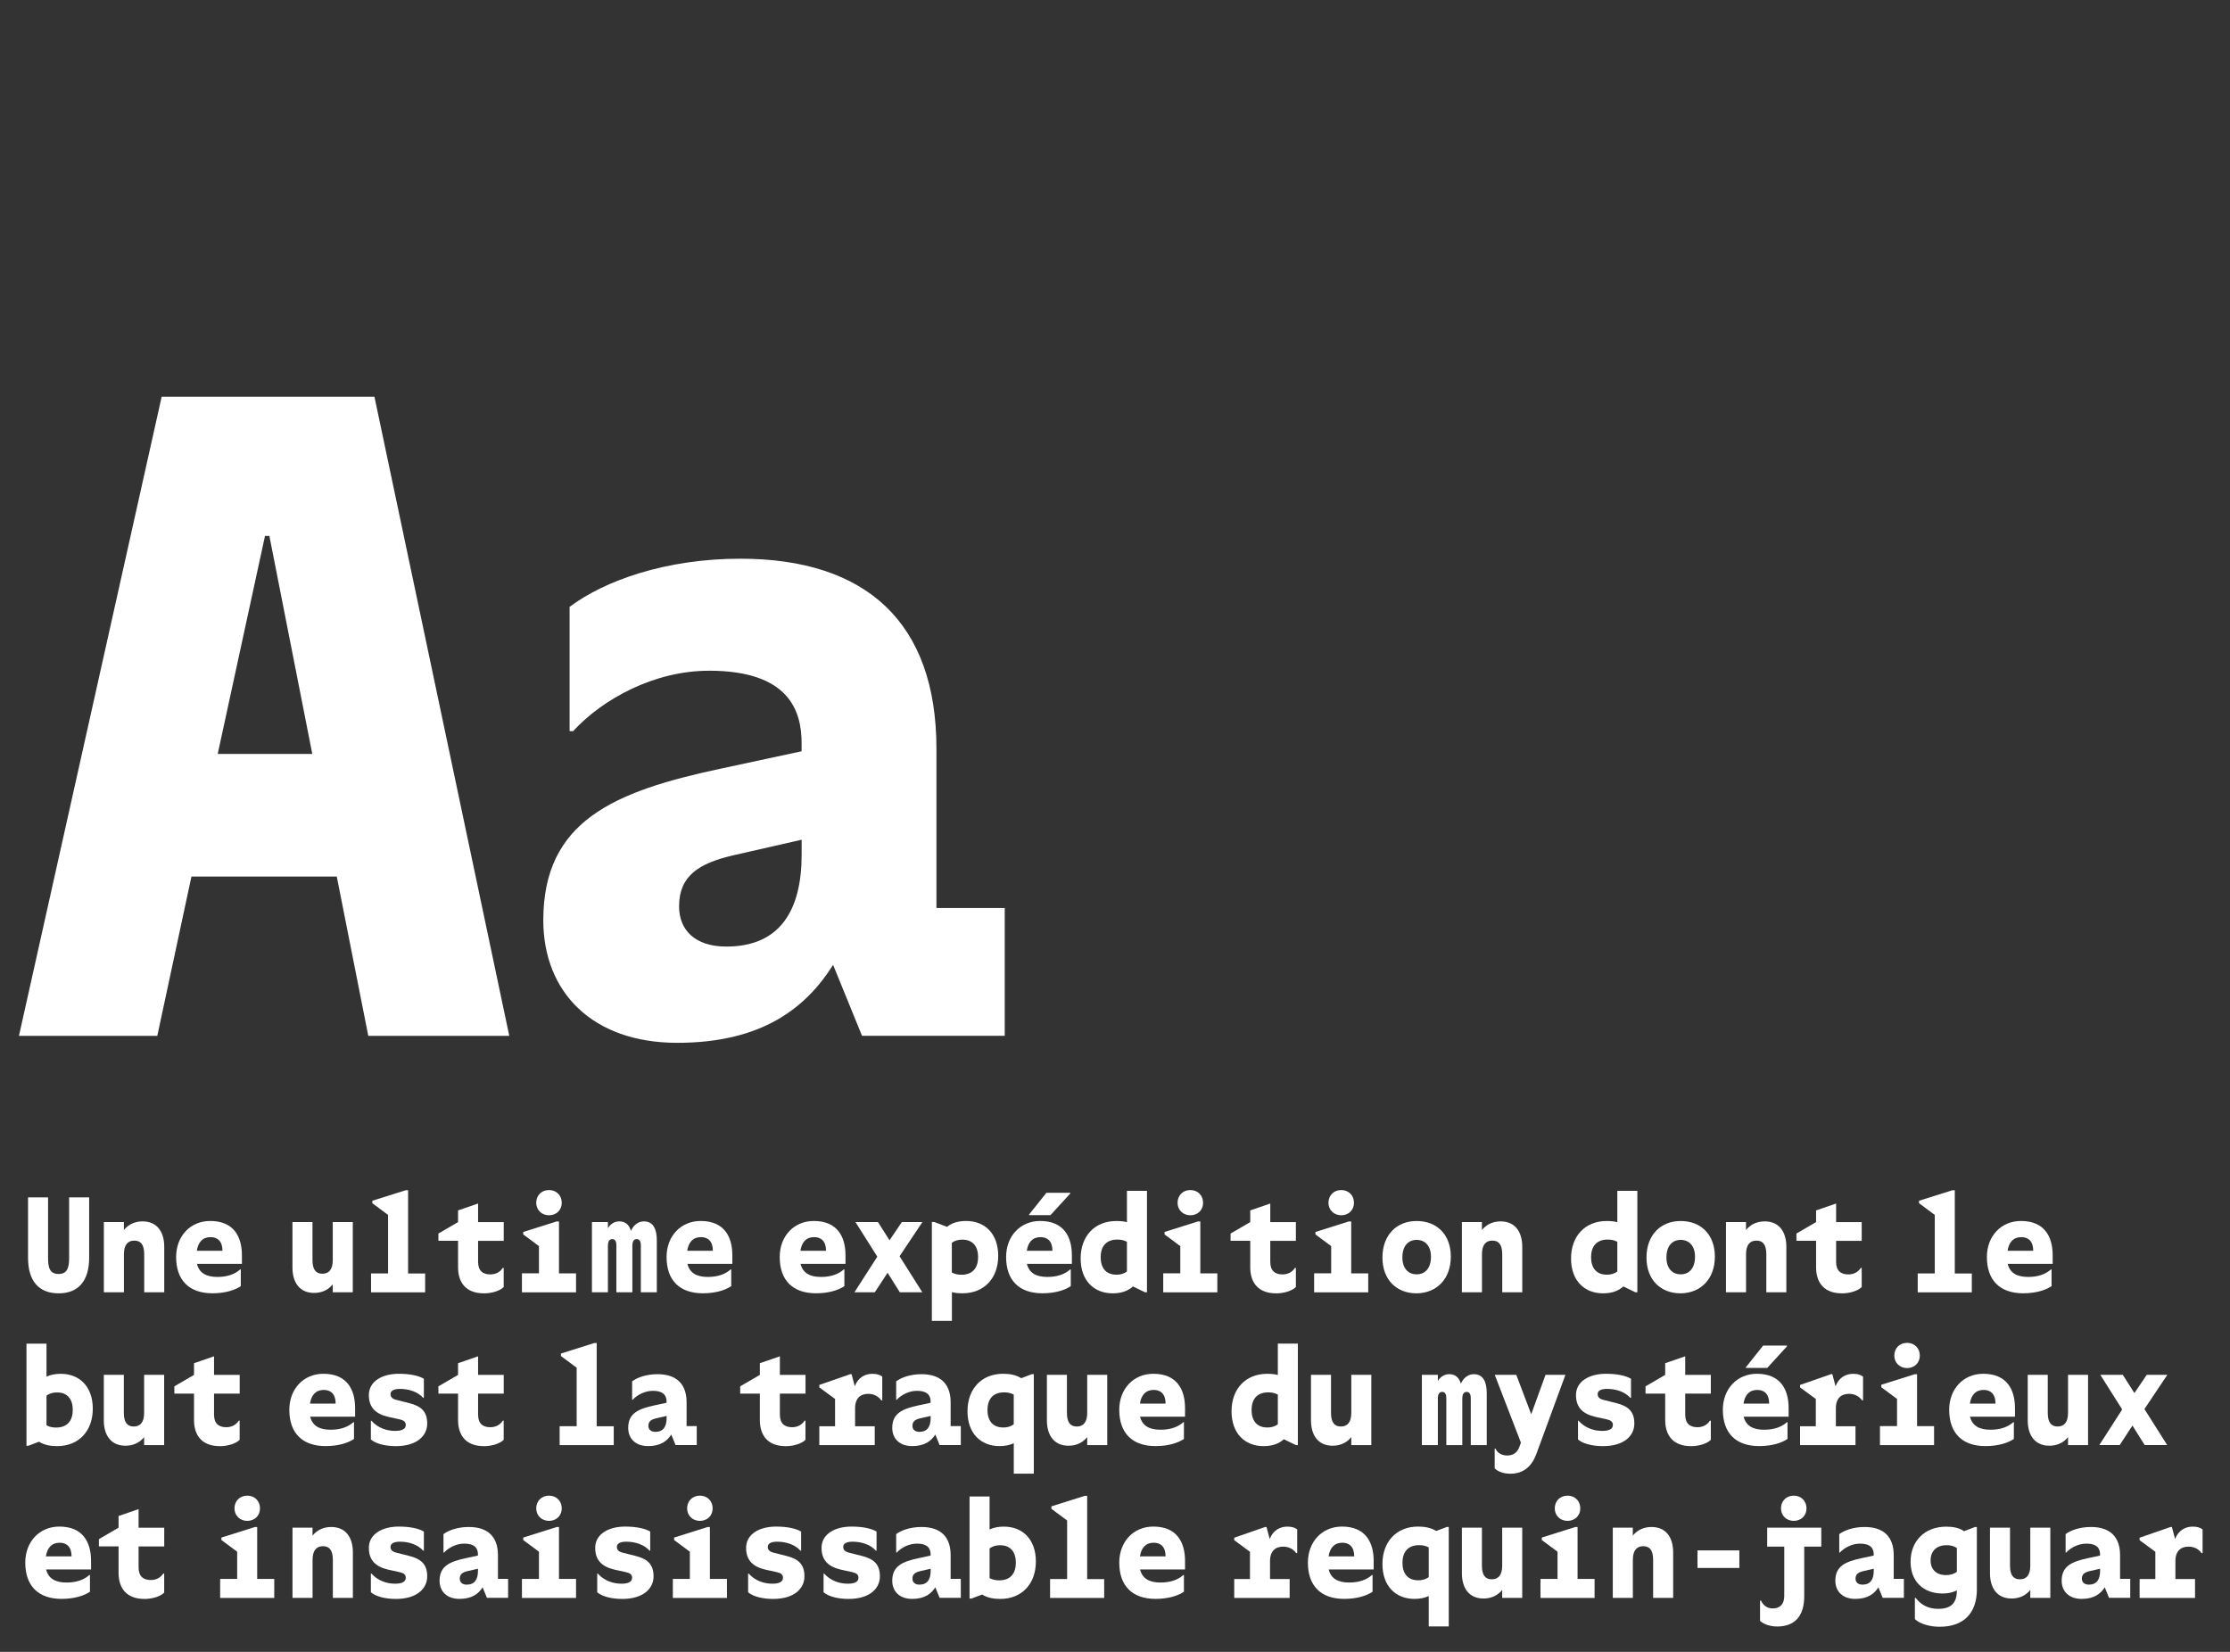 <?xml version="1.0" encoding="UTF-8"?><svg id="Calque_1" xmlns="http://www.w3.org/2000/svg" viewBox="0 0 540 400"><rect x="0" y="0" width="540" height="400" fill="#333333" stroke="none"/><defs><style>.cls-1{fill:#fff;}</style></defs><path class="cls-1" d="M123.31,250.83h-34.13l-7.63-38.58h-35.19l-8.27,38.58H4.59L39.15,96.06h51.52l32.65,154.76ZM52.72,182.56h22.9l-10.39-52.79h-1.06l-11.45,52.79Z"/><path class="cls-1" d="M171.64,162.42c-13.14,0-25.65,6.78-32.86,14.63h-.85v-30.1c8.48-6.36,23.32-11.66,41.34-11.66,30.53,0,47.49,15.48,47.49,46v38.58h16.54v30.95h-34.56l-7-17.17c-6.57,10.39-17.17,18.87-37.74,18.87s-32.44-12.3-32.44-29.68c0-23.96,16.96-31.17,42.83-36.68l19.72-4.24v-1.91c0-7.84-2.97-17.6-22.47-17.6ZM194.12,206.94v-3.6l-16.75,3.82c-8.06,1.91-12.93,4.88-12.93,12.3,0,5.72,3.82,9.75,11.45,9.75,12.93,0,18.23-8.69,18.23-22.26Z"/><path class="cls-1" d="M16.74,289.94h4.85v14.61c0,5.54-2.55,8.63-7.37,8.63s-7.43-2.96-7.43-8.63v-14.61h4.85v14.64c0,2.36.38,3.91,2.58,3.91,2.08,0,2.52-1.54,2.52-3.91v-14.64Z"/><path class="cls-1" d="M30,312.93h-4.85v-17.01h4.85v1.92c1.32-1.61,3.02-2.08,4.54-2.08,3.53,0,5.23,2.58,5.23,6.14v11.02h-4.85v-9.2c0-2.3-.82-3.31-2.39-3.31s-2.52,1.01-2.52,3.31v9.2Z"/><path class="cls-1" d="M47.7,306.06c.54,2.14,2.17,3.15,4.94,3.15,2.42,0,4.22-.66,5.54-1.83h.13v4.06c-1.39.95-3.75,1.73-6.87,1.73-5.61,0-8.79-3.12-8.79-8.79,0-5.04,3.43-8.72,8.25-8.72,5.73,0,7.68,3.84,7.68,8.31v2.08h-10.9ZM47.67,302.88h6.2c0-2.33-1.2-3.31-2.87-3.31-1.95,0-3.02,1.23-3.34,3.31Z"/><path class="cls-1" d="M80.59,311c-1.32,1.61-3.02,2.08-4.54,2.08-3.53,0-5.23-2.58-5.23-6.14v-11.02h4.85v9.2c0,2.3.82,3.31,2.39,3.31s2.52-1.01,2.52-3.31v-9.2h4.85v17.01h-4.85v-1.92Z"/><path class="cls-1" d="M89.85,312.93v-4.57h4.12v-14.17l-3.81-2.83v-.6l8.09-2.55h.57v20.16h4.13v4.57h-13.1Z"/><path class="cls-1" d="M117.16,313.18c-4.25,0-6.24-2.52-6.24-6.33v-6.39h-4.76v-1.76l4.76-2.77v-2.83l4.85-1.67v4.5h6.21v4.54h-6.21v5.07c0,2.14,1.1,3.06,2.96,3.06,1.42,0,2.42-.66,3.02-1.58h.22v4.63c-.85.88-2.77,1.54-4.82,1.54Z"/><path class="cls-1" d="M126.39,312.93v-4.6h4.12v-6.58l-3.81-2.83v-.6l8.09-2.55h.57v12.57h4.13v4.6h-13.1ZM129.85,291.26c0-1.79,1.29-3.09,3.09-3.09s3.09,1.29,3.09,3.09-1.35,3.02-3.09,3.02-3.09-1.26-3.09-3.02Z"/><path class="cls-1" d="M147.21,312.93h-3.87v-17.01h3.87v1.48c.72-1.17,1.73-1.64,2.77-1.64,1.51,0,2.39.88,2.8,2.3.76-1.67,1.98-2.3,3.15-2.3,2.33,0,3.12,1.98,3.12,4.63v12.54h-3.87v-11.34c0-1.07-.35-1.54-1.01-1.54s-1.04.5-1.04,1.67v11.21h-3.87v-11.34c0-1.07-.35-1.54-1.01-1.54s-1.04.5-1.04,1.67v11.21Z"/><path class="cls-1" d="M166.46,306.06c.54,2.14,2.17,3.15,4.94,3.15,2.42,0,4.22-.66,5.54-1.83h.13v4.06c-1.39.95-3.75,1.73-6.87,1.73-5.61,0-8.79-3.12-8.79-8.79,0-5.04,3.43-8.72,8.25-8.72,5.73,0,7.68,3.84,7.68,8.31v2.08h-10.9ZM166.42,302.88h6.2c0-2.33-1.2-3.31-2.87-3.31-1.95,0-3.02,1.23-3.34,3.31Z"/><path class="cls-1" d="M193.86,306.06c.54,2.14,2.17,3.15,4.94,3.15,2.42,0,4.22-.66,5.54-1.83h.13v4.06c-1.39.95-3.75,1.73-6.87,1.73-5.61,0-8.79-3.12-8.79-8.79,0-5.04,3.43-8.72,8.25-8.72,5.73,0,7.68,3.84,7.68,8.31v2.08h-10.9ZM193.83,302.88h6.2c0-2.33-1.2-3.31-2.87-3.31-1.95,0-3.02,1.23-3.34,3.31Z"/><path class="cls-1" d="M206.9,312.93l5.54-8.63-5.29-8.38h5.45l2.8,4.41,2.99-4.41h4.98l-5.54,8.28,5.51,8.72h-5.45l-2.96-4.72-3.09,4.72h-4.94Z"/><path class="cls-1" d="M225.65,319.85v-23.94h.6l3.09,1.17c1.17-.98,2.74-1.42,4.63-1.42,4.5,0,7.75,3.05,7.75,8.44s-3.37,9.07-8.63,9.07c-.88,0-1.76-.06-2.58-.28v6.96h-4.85ZM230.49,300.93v7.21c.69.38,1.45.54,2.33.54,2.77,0,4.03-1.73,4.03-4.28s-1.26-4.22-3.81-4.22c-1.01,0-1.83.22-2.55.76Z"/><path class="cls-1" d="M248.67,306.06c.54,2.14,2.17,3.15,4.95,3.15,2.42,0,4.22-.66,5.54-1.83h.13v4.06c-1.39.95-3.75,1.73-6.87,1.73-5.61,0-8.79-3.12-8.79-8.79,0-5.04,3.43-8.72,8.25-8.72,5.73,0,7.68,3.84,7.68,8.31v2.08h-10.9ZM248.64,302.88h6.21c0-2.33-1.2-3.31-2.87-3.31-1.95,0-3.02,1.23-3.34,3.31ZM259.16,288.83v.19l-4.79,5.23h-5.17v-.16l4.19-5.26h5.76Z"/><path class="cls-1" d="M277.74,288.36v24.57h-.47l-2.93-1.42c-1.2,1.13-2.87,1.67-4.91,1.67-4.5,0-7.75-3.05-7.75-8.44s3.37-9.07,8.63-9.07c.88,0,1.76.06,2.58.28v-7.59h4.85ZM270.31,308.67c1.01,0,1.86-.22,2.58-.79v-7.18c-.69-.38-1.45-.54-2.33-.54-2.77,0-4.03,1.73-4.03,4.28s1.26,4.22,3.78,4.22Z"/><path class="cls-1" d="M281.68,312.93v-4.6h4.13v-6.58l-3.81-2.83v-.6l8.09-2.55h.57v12.57h4.12v4.6h-13.1ZM285.15,291.26c0-1.79,1.29-3.09,3.09-3.09s3.09,1.29,3.09,3.09-1.35,3.02-3.09,3.02-3.09-1.26-3.09-3.02Z"/><path class="cls-1" d="M308.99,313.18c-4.25,0-6.24-2.52-6.24-6.33v-6.39h-4.76v-1.76l4.76-2.77v-2.83l4.85-1.67v4.5h6.2v4.54h-6.2v5.07c0,2.14,1.1,3.06,2.96,3.06,1.42,0,2.42-.66,3.02-1.58h.22v4.63c-.85.88-2.77,1.54-4.82,1.54Z"/><path class="cls-1" d="M318.22,312.93v-4.6h4.13v-6.58l-3.81-2.83v-.6l8.09-2.55h.57v12.57h4.12v4.6h-13.1ZM321.69,291.26c0-1.79,1.29-3.09,3.09-3.09s3.09,1.29,3.09,3.09-1.35,3.02-3.09,3.02-3.09-1.26-3.09-3.02Z"/><path class="cls-1" d="M334.76,304.52c0-5.48,3.46-8.85,8.25-8.85,4.85-.03,8.31,3.21,8.31,8.63s-3.46,8.85-8.31,8.88c-4.79,0-8.25-3.24-8.25-8.66ZM346.51,304.33c0-2.68-1.45-4.09-3.46-4.09s-3.46,1.42-3.46,4.25c0,2.68,1.45,4.09,3.46,4.09s3.46-1.42,3.46-4.25Z"/><path class="cls-1" d="M358.85,312.93h-4.85v-17.01h4.85v1.92c1.32-1.61,3.02-2.08,4.54-2.08,3.53,0,5.23,2.58,5.23,6.14v11.02h-4.85v-9.2c0-2.3-.82-3.31-2.39-3.31s-2.52,1.01-2.52,3.31v9.2Z"/><path class="cls-1" d="M396.49,288.36v24.57h-.47l-2.93-1.42c-1.2,1.13-2.87,1.67-4.91,1.67-4.5,0-7.75-3.05-7.75-8.44s3.37-9.07,8.63-9.07c.88,0,1.76.06,2.58.28v-7.59h4.85ZM389.06,308.67c1.01,0,1.86-.22,2.58-.79v-7.18c-.69-.38-1.45-.54-2.33-.54-2.77,0-4.03,1.73-4.03,4.28s1.26,4.22,3.78,4.22Z"/><path class="cls-1" d="M398.7,304.52c0-5.48,3.46-8.85,8.25-8.85,4.85-.03,8.31,3.21,8.31,8.63s-3.46,8.85-8.31,8.88c-4.79,0-8.25-3.24-8.25-8.66ZM410.45,304.33c0-2.68-1.45-4.09-3.46-4.09s-3.46,1.42-3.46,4.25c0,2.68,1.45,4.09,3.46,4.09s3.46-1.42,3.46-4.25Z"/><path class="cls-1" d="M422.8,312.93h-4.85v-17.01h4.85v1.92c1.32-1.61,3.02-2.08,4.54-2.08,3.53,0,5.23,2.58,5.23,6.14v11.02h-4.85v-9.2c0-2.3-.82-3.31-2.39-3.31s-2.52,1.01-2.52,3.31v9.2Z"/><path class="cls-1" d="M446.01,313.18c-4.25,0-6.24-2.52-6.24-6.33v-6.39h-4.76v-1.76l4.76-2.77v-2.83l4.85-1.67v4.5h6.2v4.54h-6.2v5.07c0,2.14,1.1,3.06,2.96,3.06,1.42,0,2.42-.66,3.02-1.58h.22v4.63c-.85.88-2.77,1.54-4.82,1.54Z"/><path class="cls-1" d="M464.38,312.93v-4.57h4.13v-14.17l-3.81-2.83v-.6l8.09-2.55h.57v20.16h4.12v4.57h-13.1Z"/><path class="cls-1" d="M486.17,306.06c.54,2.14,2.17,3.15,4.95,3.15,2.42,0,4.22-.66,5.54-1.83h.13v4.06c-1.39.95-3.75,1.73-6.87,1.73-5.61,0-8.79-3.12-8.79-8.79,0-5.04,3.43-8.72,8.25-8.72,5.73,0,7.68,3.84,7.68,8.31v2.08h-10.9ZM486.14,302.88h6.21c0-2.33-1.2-3.31-2.87-3.31-1.95,0-3.02,1.23-3.34,3.31Z"/><path class="cls-1" d="M11.26,333.36c.98-.47,2.14-.69,3.46-.69,4.5,0,7.75,3.05,7.75,8.44s-3.37,9.07-8.63,9.07c-1.54,0-3.12-.25-4.38-1.07l-2.58.98h-.47v-24.72h4.85v8ZM11.26,337.96v7.18c.69.38,1.45.54,2.33.54,2.77,0,4.03-1.73,4.03-4.28s-1.26-4.22-3.78-4.22c-1.01,0-1.86.22-2.58.79Z"/><path class="cls-1" d="M34.91,348c-1.32,1.61-3.02,2.08-4.54,2.08-3.53,0-5.23-2.58-5.23-6.14v-11.02h4.85v9.2c0,2.3.82,3.31,2.39,3.31s2.52-1.01,2.52-3.31v-9.2h4.85v17.01h-4.85v-1.92Z"/><path class="cls-1" d="M53.22,350.18c-4.25,0-6.24-2.52-6.24-6.33v-6.39h-4.76v-1.76l4.76-2.77v-2.83l4.85-1.67v4.5h6.21v4.54h-6.21v5.07c0,2.14,1.1,3.06,2.96,3.06,1.42,0,2.42-.66,3.02-1.58h.22v4.63c-.85.88-2.77,1.54-4.82,1.54Z"/><path class="cls-1" d="M75.11,343.06c.54,2.14,2.17,3.15,4.94,3.15,2.42,0,4.22-.66,5.54-1.83h.13v4.06c-1.39.95-3.75,1.73-6.87,1.73-5.61,0-8.79-3.12-8.79-8.79,0-5.04,3.43-8.72,8.25-8.72,5.73,0,7.68,3.84,7.68,8.31v2.08h-10.9ZM75.08,339.88h6.2c0-2.33-1.2-3.31-2.87-3.31-1.95,0-3.02,1.23-3.34,3.31Z"/><path class="cls-1" d="M98.26,345.08c0-.79-.5-1.17-1.51-1.39l-2.74-.6c-2.99-.69-4.69-2.24-4.69-5.26,0-3.43,3.34-5.17,7.24-5.17,2.77,0,4.82.47,6.08,1.2v4.63h-.16c-1.32-1.45-3.4-2.17-5.67-2.17-1.61,0-2.24.57-2.24,1.23,0,.72.35,1.17,1.48,1.45l3.02.76c2.74.69,4.38,1.89,4.38,4.94s-2.58,5.48-7.59,5.48c-2.36,0-4.75-.5-6.05-1.61v-4.54h.13c1.61,1.8,3.78,2.46,5.73,2.46,1.64,0,2.58-.44,2.58-1.42Z"/><path class="cls-1" d="M117.16,350.18c-4.25,0-6.24-2.52-6.24-6.33v-6.39h-4.76v-1.76l4.76-2.77v-2.83l4.85-1.67v4.5h6.21v4.54h-6.21v5.07c0,2.14,1.1,3.06,2.96,3.06,1.42,0,2.42-.66,3.02-1.58h.22v4.63c-.85.88-2.77,1.54-4.82,1.54Z"/><path class="cls-1" d="M135.52,349.93v-4.57h4.12v-14.17l-3.81-2.83v-.6l8.09-2.55h.57v20.16h4.13v4.57h-13.1Z"/><path class="cls-1" d="M158.08,336.79c-1.95,0-3.81,1.01-4.88,2.17h-.13v-4.47c1.26-.95,3.46-1.73,6.14-1.73,4.54,0,7.05,2.3,7.05,6.83v5.73h2.46v4.6h-5.13l-1.04-2.55c-.98,1.54-2.55,2.8-5.61,2.8s-4.82-1.83-4.82-4.41c0-3.56,2.52-4.63,6.36-5.45l2.93-.63v-.28c0-1.17-.44-2.61-3.34-2.61ZM161.42,343.41v-.54l-2.49.57c-1.2.28-1.92.72-1.92,1.83,0,.85.57,1.45,1.7,1.45,1.92,0,2.71-1.29,2.71-3.31Z"/><path class="cls-1" d="M190.24,350.18c-4.25,0-6.24-2.52-6.24-6.33v-6.39h-4.76v-1.76l4.76-2.77v-2.83l4.85-1.67v4.5h6.21v4.54h-6.21v5.07c0,2.14,1.1,3.06,2.96,3.06,1.42,0,2.42-.66,3.02-1.58h.22v4.63c-.85.88-2.77,1.54-4.82,1.54Z"/><path class="cls-1" d="M205.83,332.76h.38l.76,2.87h.03c.85-2.17,2.58-2.96,4.25-2.96,1.13,0,1.92.28,2.39.69v5.73h-.25c-.72-1.04-1.86-1.57-3.15-1.57-1.83,0-3.18,1.01-3.18,3.5v4.35h4.76v4.57h-13.42v-4.57h3.81v-6.61l-3.81-2.8v-.6l7.43-2.58Z"/><path class="cls-1" d="M222.02,336.79c-1.95,0-3.81,1.01-4.88,2.17h-.13v-4.47c1.26-.95,3.46-1.73,6.14-1.73,4.54,0,7.05,2.3,7.05,6.83v5.73h2.46v4.6h-5.13l-1.04-2.55c-.98,1.54-2.55,2.8-5.61,2.8s-4.82-1.83-4.82-4.41c0-3.56,2.52-4.63,6.36-5.45l2.93-.63v-.28c0-1.17-.44-2.61-3.34-2.61ZM225.36,343.41v-.54l-2.49.57c-1.2.28-1.92.72-1.92,1.83,0,.85.57,1.45,1.7,1.45,1.92,0,2.71-1.29,2.71-3.31Z"/><path class="cls-1" d="M245.49,349.48c-.98.47-2.14.69-3.46.69-4.5,0-7.75-3.05-7.75-8.44s3.37-9.07,8.63-9.07c1.54,0,3.12.25,4.38,1.07l2.58-.98h.47v24.09h-4.85v-7.37ZM242.9,345.67c1.01,0,1.86-.22,2.58-.79v-7.18c-.69-.38-1.45-.54-2.33-.54-2.77,0-4.03,1.73-4.03,4.28s1.26,4.22,3.78,4.22Z"/><path class="cls-1" d="M263.28,348c-1.32,1.61-3.02,2.08-4.54,2.08-3.53,0-5.23-2.58-5.23-6.14v-11.02h4.85v9.2c0,2.3.82,3.31,2.39,3.31s2.52-1.01,2.52-3.31v-9.2h4.85v17.01h-4.85v-1.92Z"/><path class="cls-1" d="M276.07,343.06c.54,2.14,2.17,3.15,4.95,3.15,2.42,0,4.22-.66,5.54-1.83h.13v4.06c-1.39.95-3.75,1.73-6.87,1.73-5.61,0-8.79-3.12-8.79-8.79,0-5.04,3.43-8.72,8.25-8.72,5.73,0,7.68,3.84,7.68,8.31v2.08h-10.9ZM276.04,339.88h6.21c0-2.33-1.2-3.31-2.87-3.31-1.95,0-3.02,1.23-3.34,3.31Z"/><path class="cls-1" d="M314.28,325.36v24.57h-.47l-2.93-1.42c-1.2,1.13-2.87,1.67-4.91,1.67-4.5,0-7.75-3.05-7.75-8.44s3.37-9.07,8.63-9.07c.88,0,1.76.06,2.58.28v-7.59h4.85ZM306.85,345.67c1.01,0,1.86-.22,2.58-.79v-7.18c-.69-.38-1.45-.54-2.33-.54-2.77,0-4.03,1.73-4.03,4.28s1.26,4.22,3.78,4.22Z"/><path class="cls-1" d="M327.23,348c-1.32,1.61-3.02,2.08-4.54,2.08-3.53,0-5.23-2.58-5.23-6.14v-11.02h4.85v9.2c0,2.3.82,3.31,2.39,3.31s2.52-1.01,2.52-3.31v-9.2h4.85v17.01h-4.85v-1.92Z"/><path class="cls-1" d="M348.18,349.93h-3.87v-17.01h3.87v1.48c.72-1.17,1.73-1.64,2.77-1.64,1.51,0,2.39.88,2.8,2.3.76-1.67,1.98-2.3,3.15-2.3,2.33,0,3.12,1.98,3.12,4.63v12.54h-3.87v-11.34c0-1.07-.35-1.54-1.01-1.54s-1.04.5-1.04,1.67v11.21h-3.87v-11.34c0-1.07-.35-1.54-1.01-1.54s-1.04.5-1.04,1.67v11.21Z"/><path class="cls-1" d="M367.17,332.92l3.62,9.54,3.46-9.54h4.82l-6.96,18.96c-1.1,3.09-3.09,4.98-6.33,4.98-1.61,0-2.96-.44-3.84-1.29v-4.79h.19c.44,1.01,1.51,1.67,2.83,1.67,1.48,0,2.52-.69,3.05-2.33l.28-.79-6.33-16.41h5.2Z"/><path class="cls-1" d="M390.57,345.08c0-.79-.5-1.17-1.51-1.39l-2.74-.6c-2.99-.69-4.69-2.24-4.69-5.26,0-3.43,3.34-5.17,7.24-5.17,2.77,0,4.82.47,6.08,1.2v4.63h-.16c-1.32-1.45-3.4-2.17-5.67-2.17-1.61,0-2.24.57-2.24,1.23,0,.72.35,1.17,1.48,1.45l3.02.76c2.74.69,4.38,1.89,4.38,4.94s-2.58,5.48-7.59,5.48c-2.36,0-4.76-.5-6.05-1.61v-4.54h.13c1.61,1.8,3.78,2.46,5.73,2.46,1.64,0,2.58-.44,2.58-1.42Z"/><path class="cls-1" d="M409.47,350.18c-4.25,0-6.24-2.52-6.24-6.33v-6.39h-4.76v-1.76l4.76-2.77v-2.83l4.85-1.67v4.5h6.2v4.54h-6.2v5.07c0,2.14,1.1,3.06,2.96,3.06,1.42,0,2.42-.66,3.02-1.58h.22v4.63c-.85.88-2.77,1.54-4.82,1.54Z"/><path class="cls-1" d="M422.23,343.06c.54,2.14,2.17,3.15,4.95,3.15,2.42,0,4.22-.66,5.54-1.83h.13v4.06c-1.39.95-3.75,1.73-6.87,1.73-5.61,0-8.79-3.12-8.79-8.79,0-5.04,3.43-8.72,8.25-8.72,5.73,0,7.68,3.84,7.68,8.31v2.08h-10.9ZM422.2,339.88h6.21c0-2.33-1.2-3.31-2.87-3.31-1.95,0-3.02,1.23-3.34,3.31ZM432.72,325.83v.19l-4.79,5.23h-5.17v-.16l4.19-5.26h5.76Z"/><path class="cls-1" d="M443.33,332.76h.38l.76,2.87h.03c.85-2.17,2.58-2.96,4.25-2.96,1.13,0,1.92.28,2.39.69v5.73h-.25c-.72-1.04-1.86-1.57-3.15-1.57-1.83,0-3.18,1.01-3.18,3.5v4.35h4.75v4.57h-13.42v-4.57h3.81v-6.61l-3.81-2.8v-.6l7.43-2.58Z"/><path class="cls-1" d="M455.24,349.93v-4.6h4.13v-6.58l-3.81-2.83v-.6l8.09-2.55h.57v12.57h4.12v4.6h-13.1ZM458.71,328.26c0-1.79,1.29-3.09,3.09-3.09s3.09,1.29,3.09,3.09-1.35,3.02-3.09,3.02-3.09-1.26-3.09-3.02Z"/><path class="cls-1" d="M477.04,343.06c.54,2.14,2.17,3.15,4.95,3.15,2.42,0,4.22-.66,5.54-1.83h.13v4.06c-1.39.95-3.75,1.73-6.87,1.73-5.61,0-8.79-3.12-8.79-8.79,0-5.04,3.43-8.72,8.25-8.72,5.73,0,7.68,3.84,7.68,8.31v2.08h-10.9ZM477.01,339.88h6.21c0-2.33-1.2-3.31-2.87-3.31-1.95,0-3.02,1.23-3.34,3.31Z"/><path class="cls-1" d="M500.79,348c-1.32,1.61-3.02,2.08-4.54,2.08-3.53,0-5.23-2.58-5.23-6.14v-11.02h4.85v9.2c0,2.3.82,3.31,2.39,3.31s2.52-1.01,2.52-3.31v-9.2h4.85v17.01h-4.85v-1.92Z"/><path class="cls-1" d="M508.35,349.93l5.54-8.63-5.29-8.38h5.45l2.8,4.41,2.99-4.41h4.98l-5.54,8.28,5.51,8.72h-5.45l-2.96-4.72-3.09,4.72h-4.94Z"/><path class="cls-1" d="M11.17,380.06c.54,2.14,2.17,3.15,4.94,3.15,2.42,0,4.22-.66,5.54-1.83h.13v4.06c-1.39.95-3.75,1.73-6.87,1.73-5.61,0-8.79-3.12-8.79-8.79,0-5.04,3.43-8.72,8.25-8.72,5.73,0,7.68,3.84,7.68,8.31v2.08h-10.9ZM11.13,376.88h6.2c0-2.33-1.2-3.31-2.87-3.31-1.95,0-3.02,1.23-3.34,3.31Z"/><path class="cls-1" d="M34.95,387.18c-4.25,0-6.24-2.52-6.24-6.33v-6.39h-4.76v-1.76l4.76-2.77v-2.83l4.85-1.67v4.5h6.21v4.54h-6.21v5.07c0,2.14,1.1,3.06,2.96,3.06,1.42,0,2.42-.66,3.02-1.58h.22v4.63c-.85.88-2.77,1.54-4.82,1.54Z"/><path class="cls-1" d="M53.31,386.93v-4.6h4.12v-6.58l-3.81-2.83v-.6l8.09-2.55h.57v12.57h4.13v4.6h-13.1ZM56.78,365.26c0-1.79,1.29-3.09,3.09-3.09s3.09,1.29,3.09,3.09-1.35,3.02-3.09,3.02-3.09-1.26-3.09-3.02Z"/><path class="cls-1" d="M75.68,386.93h-4.85v-17.01h4.85v1.92c1.32-1.61,3.02-2.08,4.54-2.08,3.53,0,5.23,2.58,5.23,6.14v11.02h-4.85v-9.2c0-2.3-.82-3.31-2.39-3.31s-2.52,1.01-2.52,3.31v9.2Z"/><path class="cls-1" d="M98.26,382.08c0-.79-.5-1.17-1.51-1.39l-2.74-.6c-2.99-.69-4.69-2.24-4.69-5.26,0-3.43,3.34-5.17,7.24-5.17,2.77,0,4.82.47,6.08,1.2v4.63h-.16c-1.32-1.45-3.4-2.17-5.67-2.17-1.61,0-2.24.57-2.24,1.23,0,.72.35,1.17,1.48,1.45l3.02.76c2.74.69,4.38,1.89,4.38,4.94s-2.58,5.48-7.59,5.48c-2.36,0-4.75-.5-6.05-1.61v-4.54h.13c1.61,1.8,3.78,2.46,5.73,2.46,1.64,0,2.58-.44,2.58-1.42Z"/><path class="cls-1" d="M112.4,373.79c-1.95,0-3.81,1.01-4.88,2.17h-.13v-4.47c1.26-.95,3.46-1.73,6.14-1.73,4.54,0,7.05,2.3,7.05,6.83v5.73h2.46v4.6h-5.13l-1.04-2.55c-.98,1.54-2.55,2.8-5.61,2.8s-4.82-1.83-4.82-4.41c0-3.56,2.52-4.63,6.36-5.45l2.93-.63v-.28c0-1.17-.44-2.61-3.34-2.61ZM115.74,380.41v-.54l-2.49.57c-1.2.28-1.92.72-1.92,1.83,0,.85.57,1.45,1.7,1.45,1.92,0,2.71-1.29,2.71-3.31Z"/><path class="cls-1" d="M126.39,386.93v-4.6h4.12v-6.58l-3.81-2.83v-.6l8.09-2.55h.57v12.57h4.13v4.6h-13.1ZM129.85,365.26c0-1.79,1.29-3.09,3.09-3.09s3.09,1.29,3.09,3.09-1.35,3.02-3.09,3.02-3.09-1.26-3.09-3.02Z"/><path class="cls-1" d="M153.07,382.08c0-.79-.5-1.17-1.51-1.39l-2.74-.6c-2.99-.69-4.69-2.24-4.69-5.26,0-3.43,3.34-5.17,7.24-5.17,2.77,0,4.82.47,6.08,1.2v4.63h-.16c-1.32-1.45-3.4-2.17-5.67-2.17-1.61,0-2.24.57-2.24,1.23,0,.72.35,1.17,1.48,1.45l3.02.76c2.74.69,4.38,1.89,4.38,4.94s-2.58,5.48-7.59,5.48c-2.36,0-4.75-.5-6.05-1.61v-4.54h.13c1.61,1.8,3.78,2.46,5.73,2.46,1.64,0,2.58-.44,2.58-1.42Z"/><path class="cls-1" d="M162.93,386.93v-4.6h4.12v-6.58l-3.81-2.83v-.6l8.09-2.55h.57v12.57h4.13v4.6h-13.1ZM166.39,365.26c0-1.79,1.29-3.09,3.09-3.09s3.09,1.29,3.09,3.09-1.35,3.02-3.09,3.02-3.09-1.26-3.09-3.02Z"/><path class="cls-1" d="M189.61,382.08c0-.79-.5-1.17-1.51-1.39l-2.74-.6c-2.99-.69-4.69-2.24-4.69-5.26,0-3.43,3.34-5.17,7.24-5.17,2.77,0,4.82.47,6.08,1.2v4.63h-.16c-1.32-1.45-3.4-2.17-5.67-2.17-1.61,0-2.24.57-2.24,1.23,0,.72.35,1.17,1.48,1.45l3.02.76c2.74.69,4.38,1.89,4.38,4.94s-2.58,5.48-7.59,5.48c-2.36,0-4.75-.5-6.05-1.61v-4.54h.13c1.61,1.8,3.78,2.46,5.73,2.46,1.64,0,2.58-.44,2.58-1.42Z"/><path class="cls-1" d="M207.88,382.08c0-.79-.5-1.17-1.51-1.39l-2.74-.6c-2.99-.69-4.69-2.24-4.69-5.26,0-3.43,3.34-5.17,7.24-5.17,2.77,0,4.82.47,6.08,1.2v4.63h-.16c-1.32-1.45-3.4-2.17-5.67-2.17-1.61,0-2.24.57-2.24,1.23,0,.72.35,1.17,1.48,1.45l3.02.76c2.74.69,4.38,1.89,4.38,4.94s-2.58,5.48-7.59,5.48c-2.36,0-4.75-.5-6.05-1.61v-4.54h.13c1.61,1.8,3.78,2.46,5.73,2.46,1.64,0,2.58-.44,2.58-1.42Z"/><path class="cls-1" d="M222.02,373.79c-1.95,0-3.81,1.01-4.88,2.17h-.13v-4.47c1.26-.95,3.46-1.73,6.14-1.73,4.54,0,7.05,2.3,7.05,6.83v5.73h2.46v4.6h-5.13l-1.04-2.55c-.98,1.54-2.55,2.8-5.61,2.8s-4.82-1.83-4.82-4.41c0-3.56,2.52-4.63,6.36-5.45l2.93-.63v-.28c0-1.17-.44-2.61-3.34-2.61ZM225.36,380.41v-.54l-2.49.57c-1.2.28-1.92.72-1.92,1.83,0,.85.57,1.45,1.7,1.45,1.92,0,2.71-1.29,2.71-3.31Z"/><path class="cls-1" d="M239.63,370.36c.98-.47,2.14-.69,3.46-.69,4.5,0,7.75,3.05,7.75,8.44s-3.37,9.07-8.63,9.07c-1.54,0-3.12-.25-4.38-1.07l-2.58.98h-.47v-24.72h4.85v8ZM239.63,374.96v7.18c.69.38,1.45.54,2.33.54,2.77,0,4.03-1.73,4.03-4.28s-1.26-4.22-3.78-4.22c-1.01,0-1.86.22-2.58.79Z"/><path class="cls-1" d="M254.28,386.93v-4.57h4.13v-14.17l-3.81-2.83v-.6l8.09-2.55h.57v20.16h4.12v4.57h-13.1Z"/><path class="cls-1" d="M276.07,380.06c.54,2.14,2.17,3.15,4.95,3.15,2.42,0,4.22-.66,5.54-1.83h.13v4.06c-1.39.95-3.75,1.73-6.87,1.73-5.61,0-8.79-3.12-8.79-8.79,0-5.04,3.43-8.72,8.25-8.72,5.73,0,7.68,3.84,7.68,8.31v2.08h-10.9ZM276.04,376.88h6.21c0-2.33-1.2-3.31-2.87-3.31-1.95,0-3.02,1.23-3.34,3.31Z"/><path class="cls-1" d="M306.31,369.76h.38l.76,2.87h.03c.85-2.17,2.58-2.96,4.25-2.96,1.13,0,1.92.28,2.39.69v5.73h-.25c-.72-1.04-1.86-1.57-3.15-1.57-1.83,0-3.18,1.01-3.18,3.5v4.35h4.75v4.57h-13.42v-4.57h3.81v-6.61l-3.81-2.8v-.6l7.43-2.58Z"/><path class="cls-1" d="M321.75,380.06c.54,2.14,2.17,3.15,4.95,3.15,2.42,0,4.22-.66,5.54-1.83h.13v4.06c-1.39.95-3.75,1.73-6.87,1.73-5.61,0-8.79-3.12-8.79-8.79,0-5.04,3.43-8.72,8.25-8.72,5.73,0,7.68,3.84,7.68,8.31v2.08h-10.9ZM321.72,376.88h6.21c0-2.33-1.2-3.31-2.87-3.31-1.95,0-3.02,1.23-3.34,3.31Z"/><path class="cls-1" d="M345.97,386.48c-.98.47-2.14.69-3.46.69-4.5,0-7.75-3.05-7.75-8.44s3.37-9.07,8.63-9.07c1.54,0,3.12.25,4.38,1.07l2.58-.98h.47v24.09h-4.85v-7.37ZM343.39,382.67c1.01,0,1.86-.22,2.58-.79v-7.18c-.69-.38-1.45-.54-2.33-.54-2.77,0-4.03,1.73-4.03,4.28s1.26,4.22,3.78,4.22Z"/><path class="cls-1" d="M363.77,385c-1.32,1.61-3.02,2.08-4.54,2.08-3.53,0-5.23-2.58-5.23-6.14v-11.02h4.85v9.2c0,2.3.82,3.31,2.39,3.31s2.52-1.01,2.52-3.31v-9.2h4.85v17.01h-4.85v-1.92Z"/><path class="cls-1" d="M373.03,386.93v-4.6h4.13v-6.58l-3.81-2.83v-.6l8.09-2.55h.57v12.57h4.12v4.6h-13.1ZM376.49,365.26c0-1.79,1.29-3.09,3.09-3.09s3.09,1.29,3.09,3.09-1.35,3.02-3.09,3.02-3.09-1.26-3.09-3.02Z"/><path class="cls-1" d="M395.39,386.93h-4.85v-17.01h4.85v1.92c1.32-1.61,3.02-2.08,4.54-2.08,3.53,0,5.23,2.58,5.23,6.14v11.02h-4.85v-9.2c0-2.3-.82-3.31-2.39-3.31s-2.52,1.01-2.52,3.31v9.2Z"/><path class="cls-1" d="M411.05,379.68v-4.25h10.14v4.25h-10.14Z"/><path class="cls-1" d="M430.29,393.85c-1.54,0-3.09-.47-4.09-1.35v-4.91h.22c.6,1.2,1.51,1.89,2.87,1.89,1.79,0,2.77-1.07,2.77-3.02v-11.94h-4.13v-4.6h13.1v4.6h-4.13v11.97c0,4.38-1.86,7.37-6.61,7.37ZM431.27,365.26c0-1.79,1.29-3.09,3.09-3.09s3.09,1.29,3.09,3.09-1.35,3.02-3.09,3.02-3.09-1.26-3.09-3.02Z"/><path class="cls-1" d="M450.39,373.79c-1.95,0-3.81,1.01-4.88,2.17h-.13v-4.47c1.26-.95,3.46-1.73,6.14-1.73,4.54,0,7.05,2.3,7.05,6.83v5.73h2.46v4.6h-5.13l-1.04-2.55c-.98,1.54-2.55,2.8-5.61,2.8s-4.82-1.83-4.82-4.41c0-3.56,2.52-4.63,6.36-5.45l2.93-.63v-.28c0-1.17-.44-2.61-3.34-2.61ZM453.73,380.41v-.54l-2.49.57c-1.2.28-1.92.72-1.92,1.83,0,.85.57,1.45,1.7,1.45,1.92,0,2.71-1.29,2.71-3.31Z"/><path class="cls-1" d="M478.71,384.82c0,5.83-3.21,9.1-9.04,9.1-2.39,0-4.82-.72-5.98-1.86v-5.13h.19c1.23,1.57,2.87,2.65,5.48,2.65,3.21,0,4.5-1.51,4.5-4.47-.91.47-2.08.76-3.46.76-4.6,0-7.75-2.87-7.75-7.72s3.28-8.47,8.66-8.47c1.57,0,3.18.28,4.28,1.1l2.64-1.01h.47v15.05ZM471.21,381.41c1.07,0,1.92-.25,2.65-.79v-5.76c-.76-.54-1.64-.69-2.52-.69-2.43,0-3.84,1.45-3.84,3.68s1.42,3.56,3.72,3.56Z"/><path class="cls-1" d="M491.65,385c-1.32,1.61-3.02,2.08-4.54,2.08-3.53,0-5.23-2.58-5.23-6.14v-11.02h4.85v9.2c0,2.3.82,3.31,2.39,3.31s2.52-1.01,2.52-3.31v-9.2h4.85v17.01h-4.85v-1.92Z"/><path class="cls-1" d="M505.2,373.79c-1.95,0-3.81,1.01-4.88,2.17h-.13v-4.47c1.26-.95,3.46-1.73,6.14-1.73,4.54,0,7.05,2.3,7.05,6.83v5.73h2.46v4.6h-5.13l-1.04-2.55c-.98,1.54-2.55,2.8-5.61,2.8s-4.82-1.83-4.82-4.41c0-3.56,2.52-4.63,6.36-5.45l2.93-.63v-.28c0-1.17-.44-2.61-3.34-2.61ZM508.54,380.41v-.54l-2.49.57c-1.2.28-1.92.72-1.92,1.83,0,.85.57,1.45,1.7,1.45,1.92,0,2.71-1.29,2.71-3.31Z"/><path class="cls-1" d="M525.55,369.76h.38l.76,2.87h.03c.85-2.17,2.58-2.96,4.25-2.96,1.13,0,1.92.28,2.39.69v5.73h-.25c-.72-1.04-1.86-1.57-3.15-1.57-1.83,0-3.18,1.01-3.18,3.5v4.35h4.75v4.57h-13.42v-4.57h3.81v-6.61l-3.81-2.8v-.6l7.43-2.58Z"/></svg>